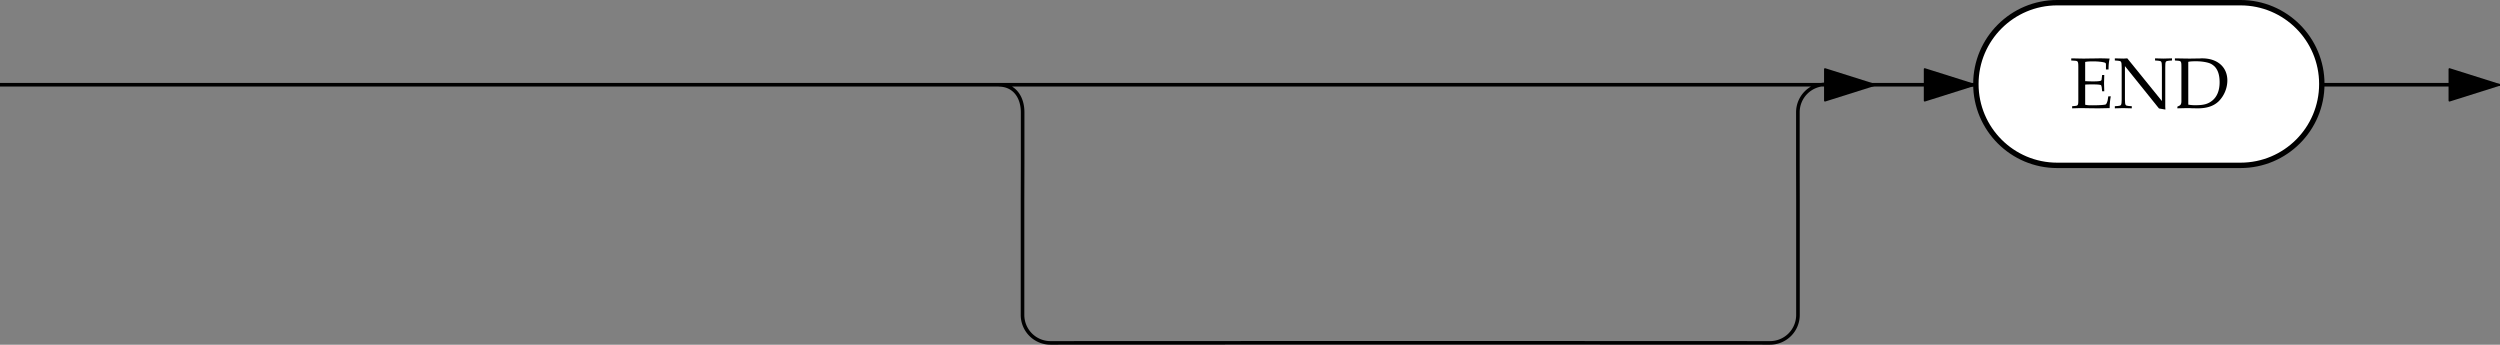 <svg xmlns="http://www.w3.org/2000/svg" xmlns:xlink="http://www.w3.org/1999/xlink" width="347.784" height="47.953"><rect width="100%" height="100%" fill="#808080" stroke="none"/><defs><path id="a" d="M.344-.266v.297C.984.016 1.297 0 1.578 0c.156 0 .375 0 .703.016.766 0 1.313.015 1.61.015.343 0 .75-.015 1.671-.031a9.1 9.1 0 0 1 .157-1.64h-.344c-.063.327-.078.546-.11.624-.077.282-.171.454-.25.5-.156.079-.921.125-1.89.125-.516 0-.672-.015-.969-.078v-2.797c.266-.03.547-.03 1.031-.03.75 0 1.016.03 1.188.108l.078.25.063.594h.296c-.015-.656-.03-.89-.03-1.11 0-.202.015-.5.03-1.155h-.296l-.063.515a.409.409 0 0 1-.078.266c-.172.078-.453.11-1.11.11-.484 0-.75-.016-1.109-.032v-2.672c.313-.062.516-.078 1.188-.078.531 0 1.125.063 1.437.14.235.063.266.11.266.344v.641h.36c0-.594.046-1.078.155-1.516-.484-.015-.78-.03-1.25-.03-.25 0-.578 0-.984.015-.64 0-1.11.015-1.328.015-.406 0-.828-.015-1.781-.03v.296l.484.031c.453.032.5.094.5.907v4.484c0 .812-.031.86-.5.906zm0 0"/><path id="b" d="M.172-.266v.297C.89.016 1.125 0 1.328 0c.188 0 .484.016 1.203.031v-.297l-.437-.03c-.469-.048-.5-.095-.516-.907v-4.64L6.312.046l.891.156V.078c-.016-.094-.016-.203-.016-.25v-5.516c0-.812.032-.859.5-.906l.438-.031v-.297c-.64.016-.969.031-1.188.031-.218 0-.484-.015-1.171-.03v.296l.437.031c.484.047.5.094.516.907v4.703L1.906-6.922l-.531.031-1.203-.03v.296l.437.031c.47.047.5.094.516.907v4.484c-.016.812-.047.86-.516.906zm0 0"/><path id="c" d="M.563-.203V.03C1.343.016 1.702 0 1.952 0c.219 0 .36 0 .531.016.766.015.766.015.922.015 1.281 0 2.25-.328 2.938-1.015a4.157 4.157 0 0 0 1.172-2.86c0-1.86-1.375-3.078-3.5-3.078-.079 0-.204 0-.375.016-.579 0-.922.015-1.375.015-.5 0-1.016-.015-2.047-.03v.296l.406.031c.469.047.5.094.5.907v4.734c0 .297-.078.515-.25.594zm1.515-6.234c.25-.063.594-.079 1.11-.079.734 0 1.53.125 1.953.313.218.094.406.234.593.406.47.484.704 1.203.704 2.203 0 1.125-.344 1.985-1 2.531-.594.485-1.188.657-2.329.657a5.39 5.39 0 0 1-1.03-.078zm0 0"/></defs><path stroke="#000" stroke-linecap="round" stroke-linejoin="round" stroke-miterlimit="10" stroke-width=".255" d="M340.754 11.82V9.613l6.992 2.207zm0 0"/><path stroke="#000" stroke-linecap="round" stroke-linejoin="round" stroke-miterlimit="10" stroke-width=".255" d="M340.754 11.793V14l6.992-2.207zm0 0"/><path fill="none" stroke="#000" stroke-miterlimit="10" stroke-width=".5" d="M253.996 11.734a3.89 3.89 0 0 0-3.887 3.891v7.125l.012 5.063v16a3.891 3.891 0 0 1-3.89 3.89l-38.418-.016h-22.254l-39.422.016a3.891 3.891 0 0 1-3.89-3.89v-16l.015-5.063v-7.125c0-2.148-1.18-3.824-3.325-3.824M0 11.79h346.5"/><path fill="#fff" d="M311.684.375c6.25 0 11.312 5.066 11.312 11.313 0 6.25-5.062 11.316-11.312 11.316h-25.5c-6.247 0-11.313-5.066-11.313-11.316 0-6.247 5.067-11.313 11.313-11.313h25.5"/><path fill="none" stroke="#000" stroke-miterlimit="10" stroke-width=".75" d="M311.684.375c6.25 0 11.312 5.066 11.312 11.313 0 6.25-5.062 11.316-11.312 11.316h-25.5c-6.247 0-11.313-5.067-11.313-11.317 0-6.246 5.067-11.312 11.313-11.312zm0 0"/><path stroke="#000" stroke-linecap="round" stroke-linejoin="round" stroke-miterlimit="10" stroke-width=".255" d="M253.879 11.82V9.613l6.992 2.207zm0 0"/><path stroke="#000" stroke-linecap="round" stroke-linejoin="round" stroke-miterlimit="10" stroke-width=".255" d="M253.879 11.793V14l6.992-2.207zm0 0"/><g transform="translate(227 -725.96)"><use xlink:href="#a" width="100%" height="100%" x="60.92" y="741"/><use xlink:href="#b" width="100%" height="100%" x="67.03" y="741"/><use xlink:href="#c" width="100%" height="100%" x="75.34" y="741"/></g><path stroke="#000" stroke-linecap="round" stroke-linejoin="round" stroke-miterlimit="10" stroke-width=".255" d="M267.754 11.82V9.613l6.992 2.207zm0 0"/><path stroke="#000" stroke-linecap="round" stroke-linejoin="round" stroke-miterlimit="10" stroke-width=".255" d="M267.754 11.793V14l6.992-2.207zm0 0"/></svg>
